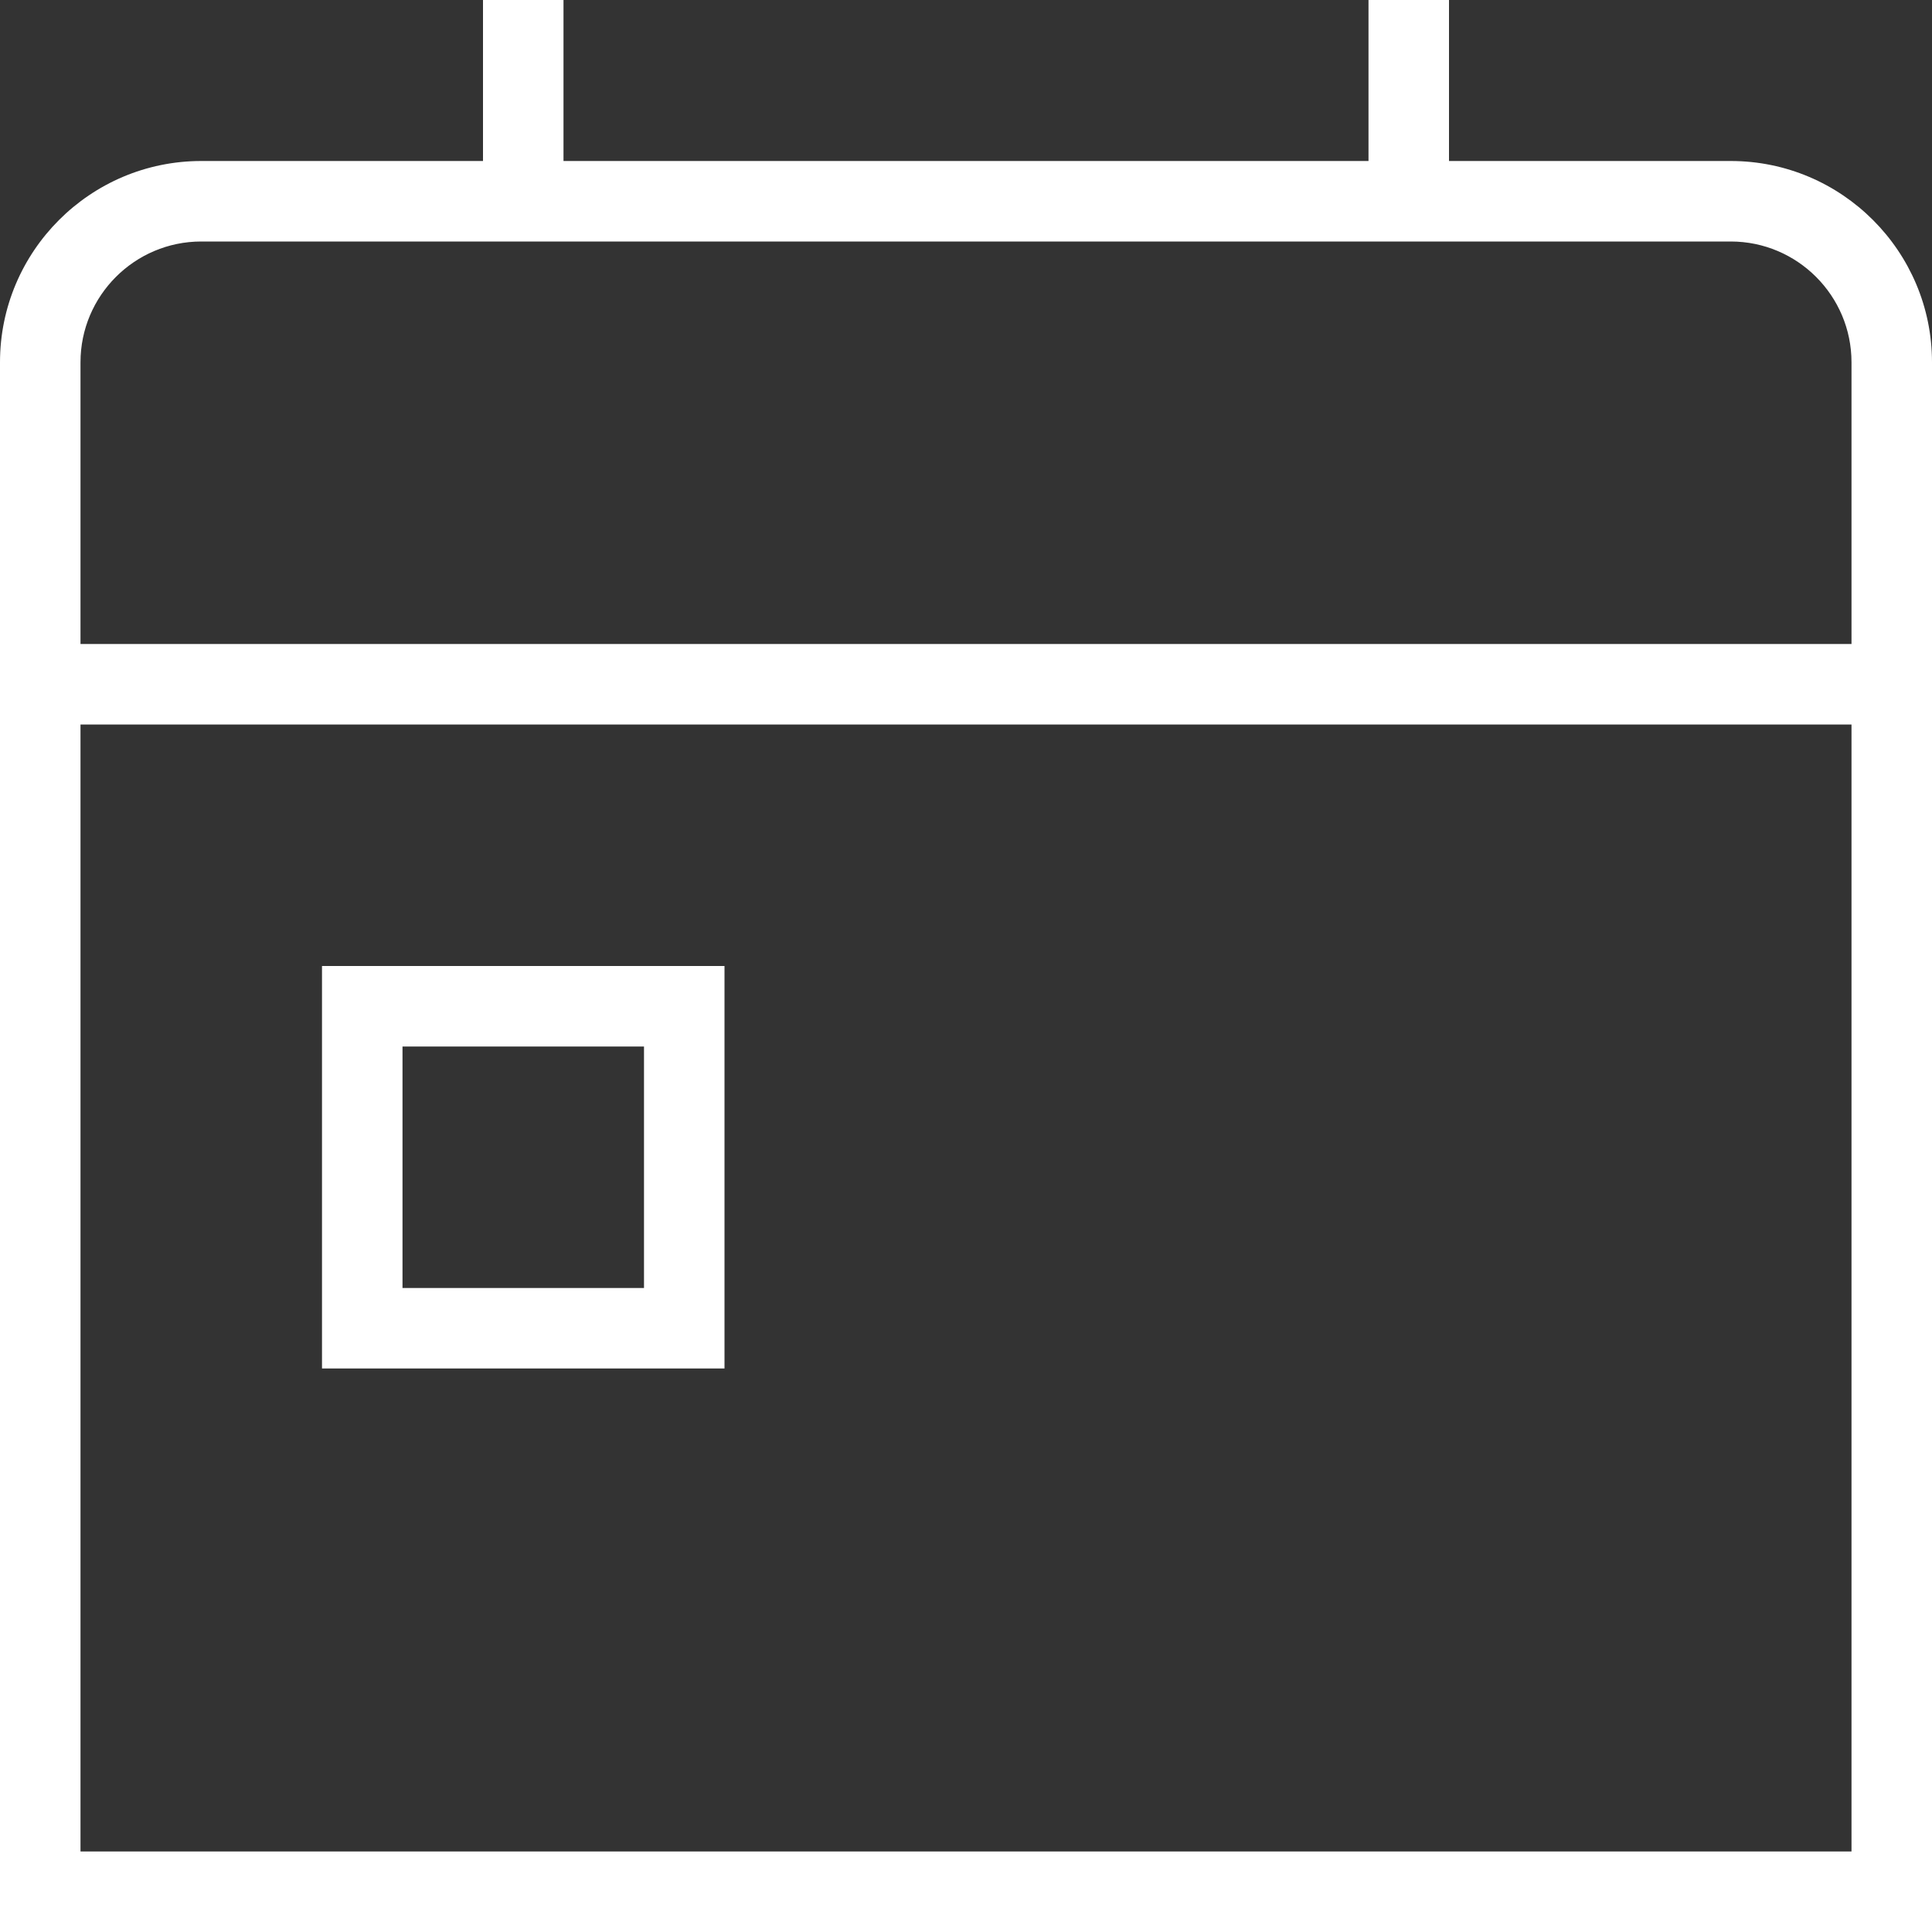 <?xml version="1.0" encoding="UTF-8"?>
<svg xmlns="http://www.w3.org/2000/svg" width="24" height="24" viewBox="0 0 24 24" fill="none">
  <rect x="0" y="0" width="24" height="24" fill="#333333" stroke="none"/>
  <g clip-path="url(#clip0_18890_2422)">
    <path d="M4 17H9V12H4V17ZM5 13H8V16H5V13ZM21.5 2H18V0H17V2H7V0H6V2H2.5C1.121 2 0 3.122 0 4.5V24H24V4.5C24 3.122 22.879 2 21.5 2ZM2.5 3H21.5C22.327 3 23 3.673 23 4.5V8H1V4.5C1 3.673 1.673 3 2.5 3ZM1 23V9H23V23H1Z" fill="white"></path>
  </g>
  <defs>
    <clipPath id="clip0_18890_2422">
      <rect width="24" height="24" fill="white"></rect>
    </clipPath>
  </defs>
</svg>
